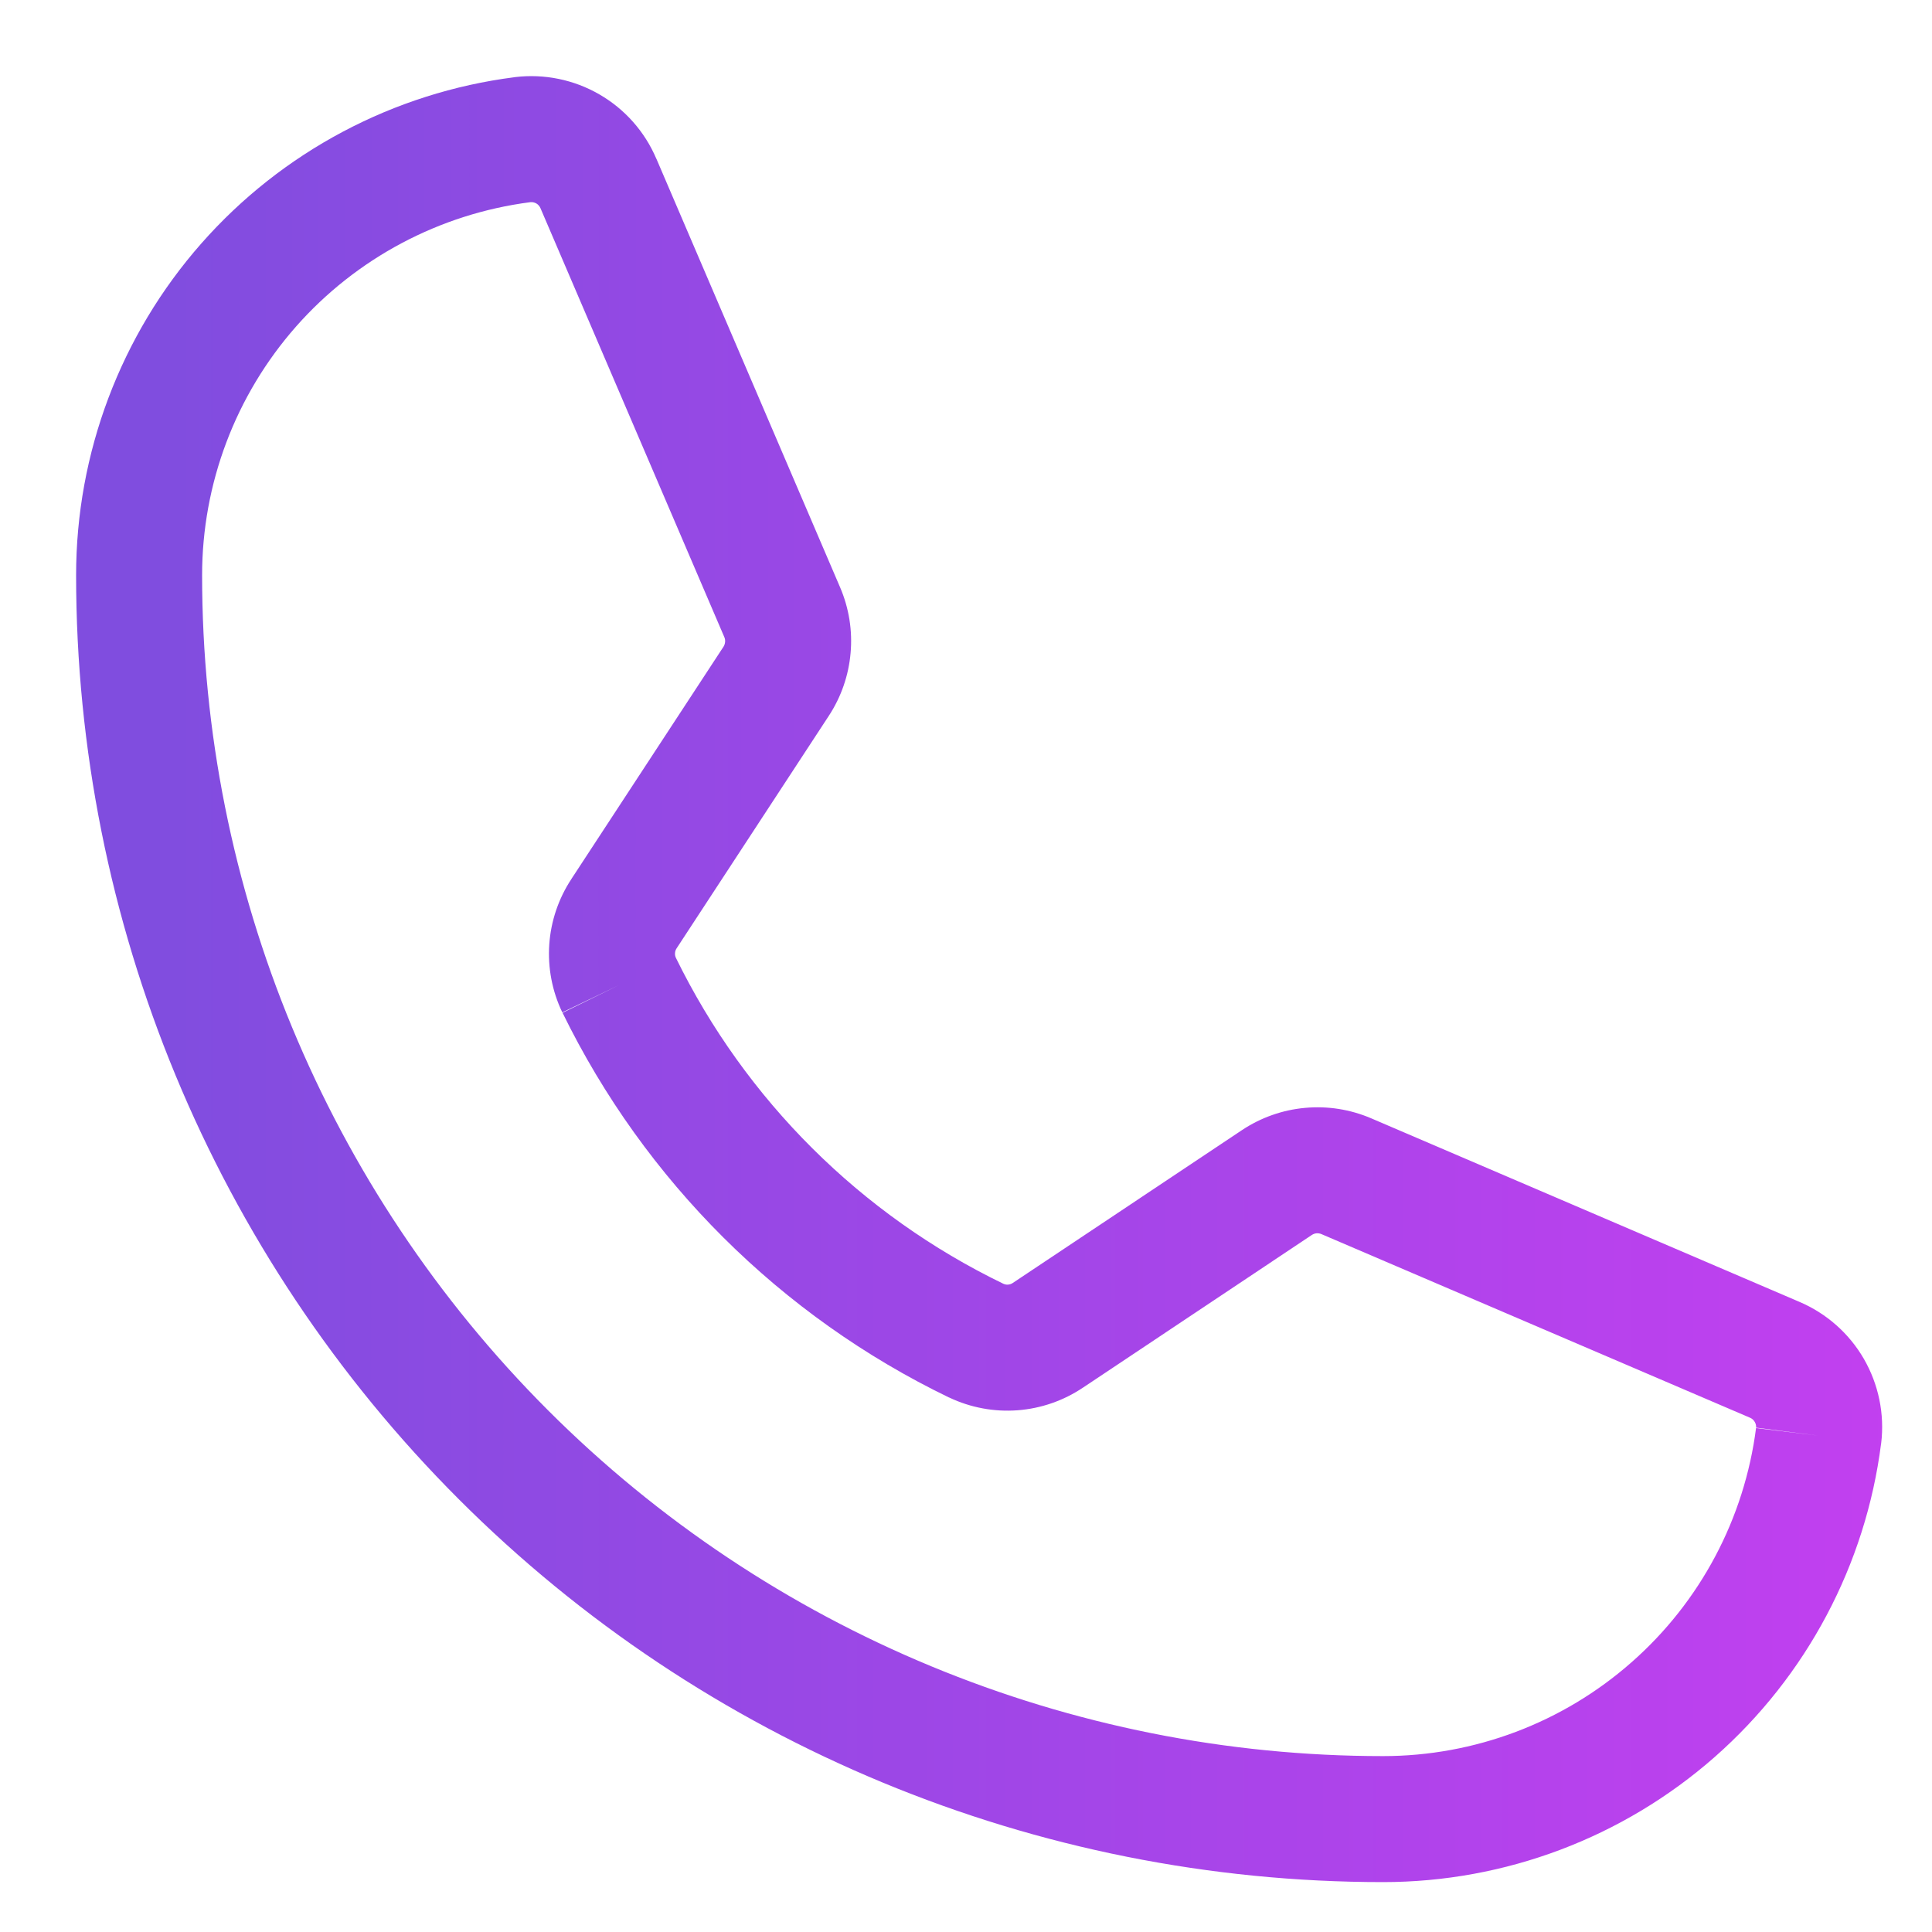 <svg width="23" height="23" viewBox="0 0 23 23" fill="none" xmlns="http://www.w3.org/2000/svg">
<path fill-rule="evenodd" clip-rule="evenodd" d="M6.313 2.407C5.234 2.546 4.242 3.073 3.523 3.889C2.803 4.707 2.406 5.759 2.406 6.848C2.406 10.576 3.887 14.152 6.524 16.789C9.16 19.425 12.736 20.906 16.465 20.906M6.313 2.407C6.338 2.404 6.363 2.41 6.385 2.422C6.407 2.435 6.424 2.455 6.434 2.478L8.623 7.585C8.631 7.603 8.634 7.623 8.632 7.643C8.63 7.663 8.624 7.682 8.613 7.699L6.803 10.463C6.803 10.464 6.803 10.465 6.802 10.465C6.649 10.697 6.558 10.966 6.539 11.243C6.52 11.521 6.573 11.8 6.694 12.052L7.37 11.727L6.697 12.057C7.674 14.055 9.294 15.668 11.296 16.636L11.302 16.638C11.555 16.758 11.835 16.81 12.114 16.789C12.393 16.768 12.661 16.675 12.893 16.519C12.893 16.519 12.894 16.518 12.895 16.518L15.617 14.702C15.634 14.691 15.653 14.684 15.673 14.682C15.693 14.681 15.714 14.684 15.732 14.692L20.832 16.877L20.834 16.878C20.858 16.888 20.878 16.906 20.89 16.928C20.903 16.95 20.909 16.976 20.905 17.001L21.65 17.091L20.906 16.996C20.768 18.077 20.241 19.07 19.423 19.789C18.606 20.509 17.554 20.906 16.465 20.906M8.046 11.402C8.875 13.095 10.248 14.462 11.945 15.283C11.963 15.291 11.982 15.295 12.001 15.293C12.02 15.292 12.039 15.285 12.056 15.274L12.059 15.272L14.785 13.454C15.009 13.305 15.268 13.213 15.536 13.189C15.805 13.164 16.075 13.207 16.323 13.313L21.421 15.498C21.421 15.498 21.42 15.498 21.421 15.498C21.743 15.635 22.013 15.873 22.189 16.177C22.364 16.481 22.437 16.833 22.395 17.181L22.394 17.186C22.21 18.629 21.506 19.954 20.415 20.915C19.323 21.876 17.919 22.406 16.465 22.406C12.338 22.406 8.381 20.767 5.463 17.849C2.545 14.931 0.906 10.974 0.906 6.848C0.906 5.394 1.436 3.989 2.397 2.898C3.358 1.807 4.684 1.103 6.126 0.919L6.131 0.918C6.479 0.876 6.832 0.948 7.136 1.124C7.439 1.299 7.677 1.568 7.814 1.891C7.814 1.891 7.815 1.891 7.815 1.892L10.002 6.994C10.107 7.24 10.15 7.508 10.126 7.774C10.103 8.04 10.014 8.297 9.868 8.52L8.054 11.291C8.043 11.308 8.037 11.327 8.036 11.346C8.034 11.365 8.038 11.384 8.046 11.402Z" fill="url(#paint0_linear)"/>
<defs>
<linearGradient id="paint0_linear" x1="1.744" y1="4.513" x2="41.717" y2="4.515" gradientUnits="userSpaceOnUse">
<stop stop-color="#804DDF"/>
<stop offset="1" stop-color="#FF33FF"/>
</linearGradient>
</defs>
</svg>
